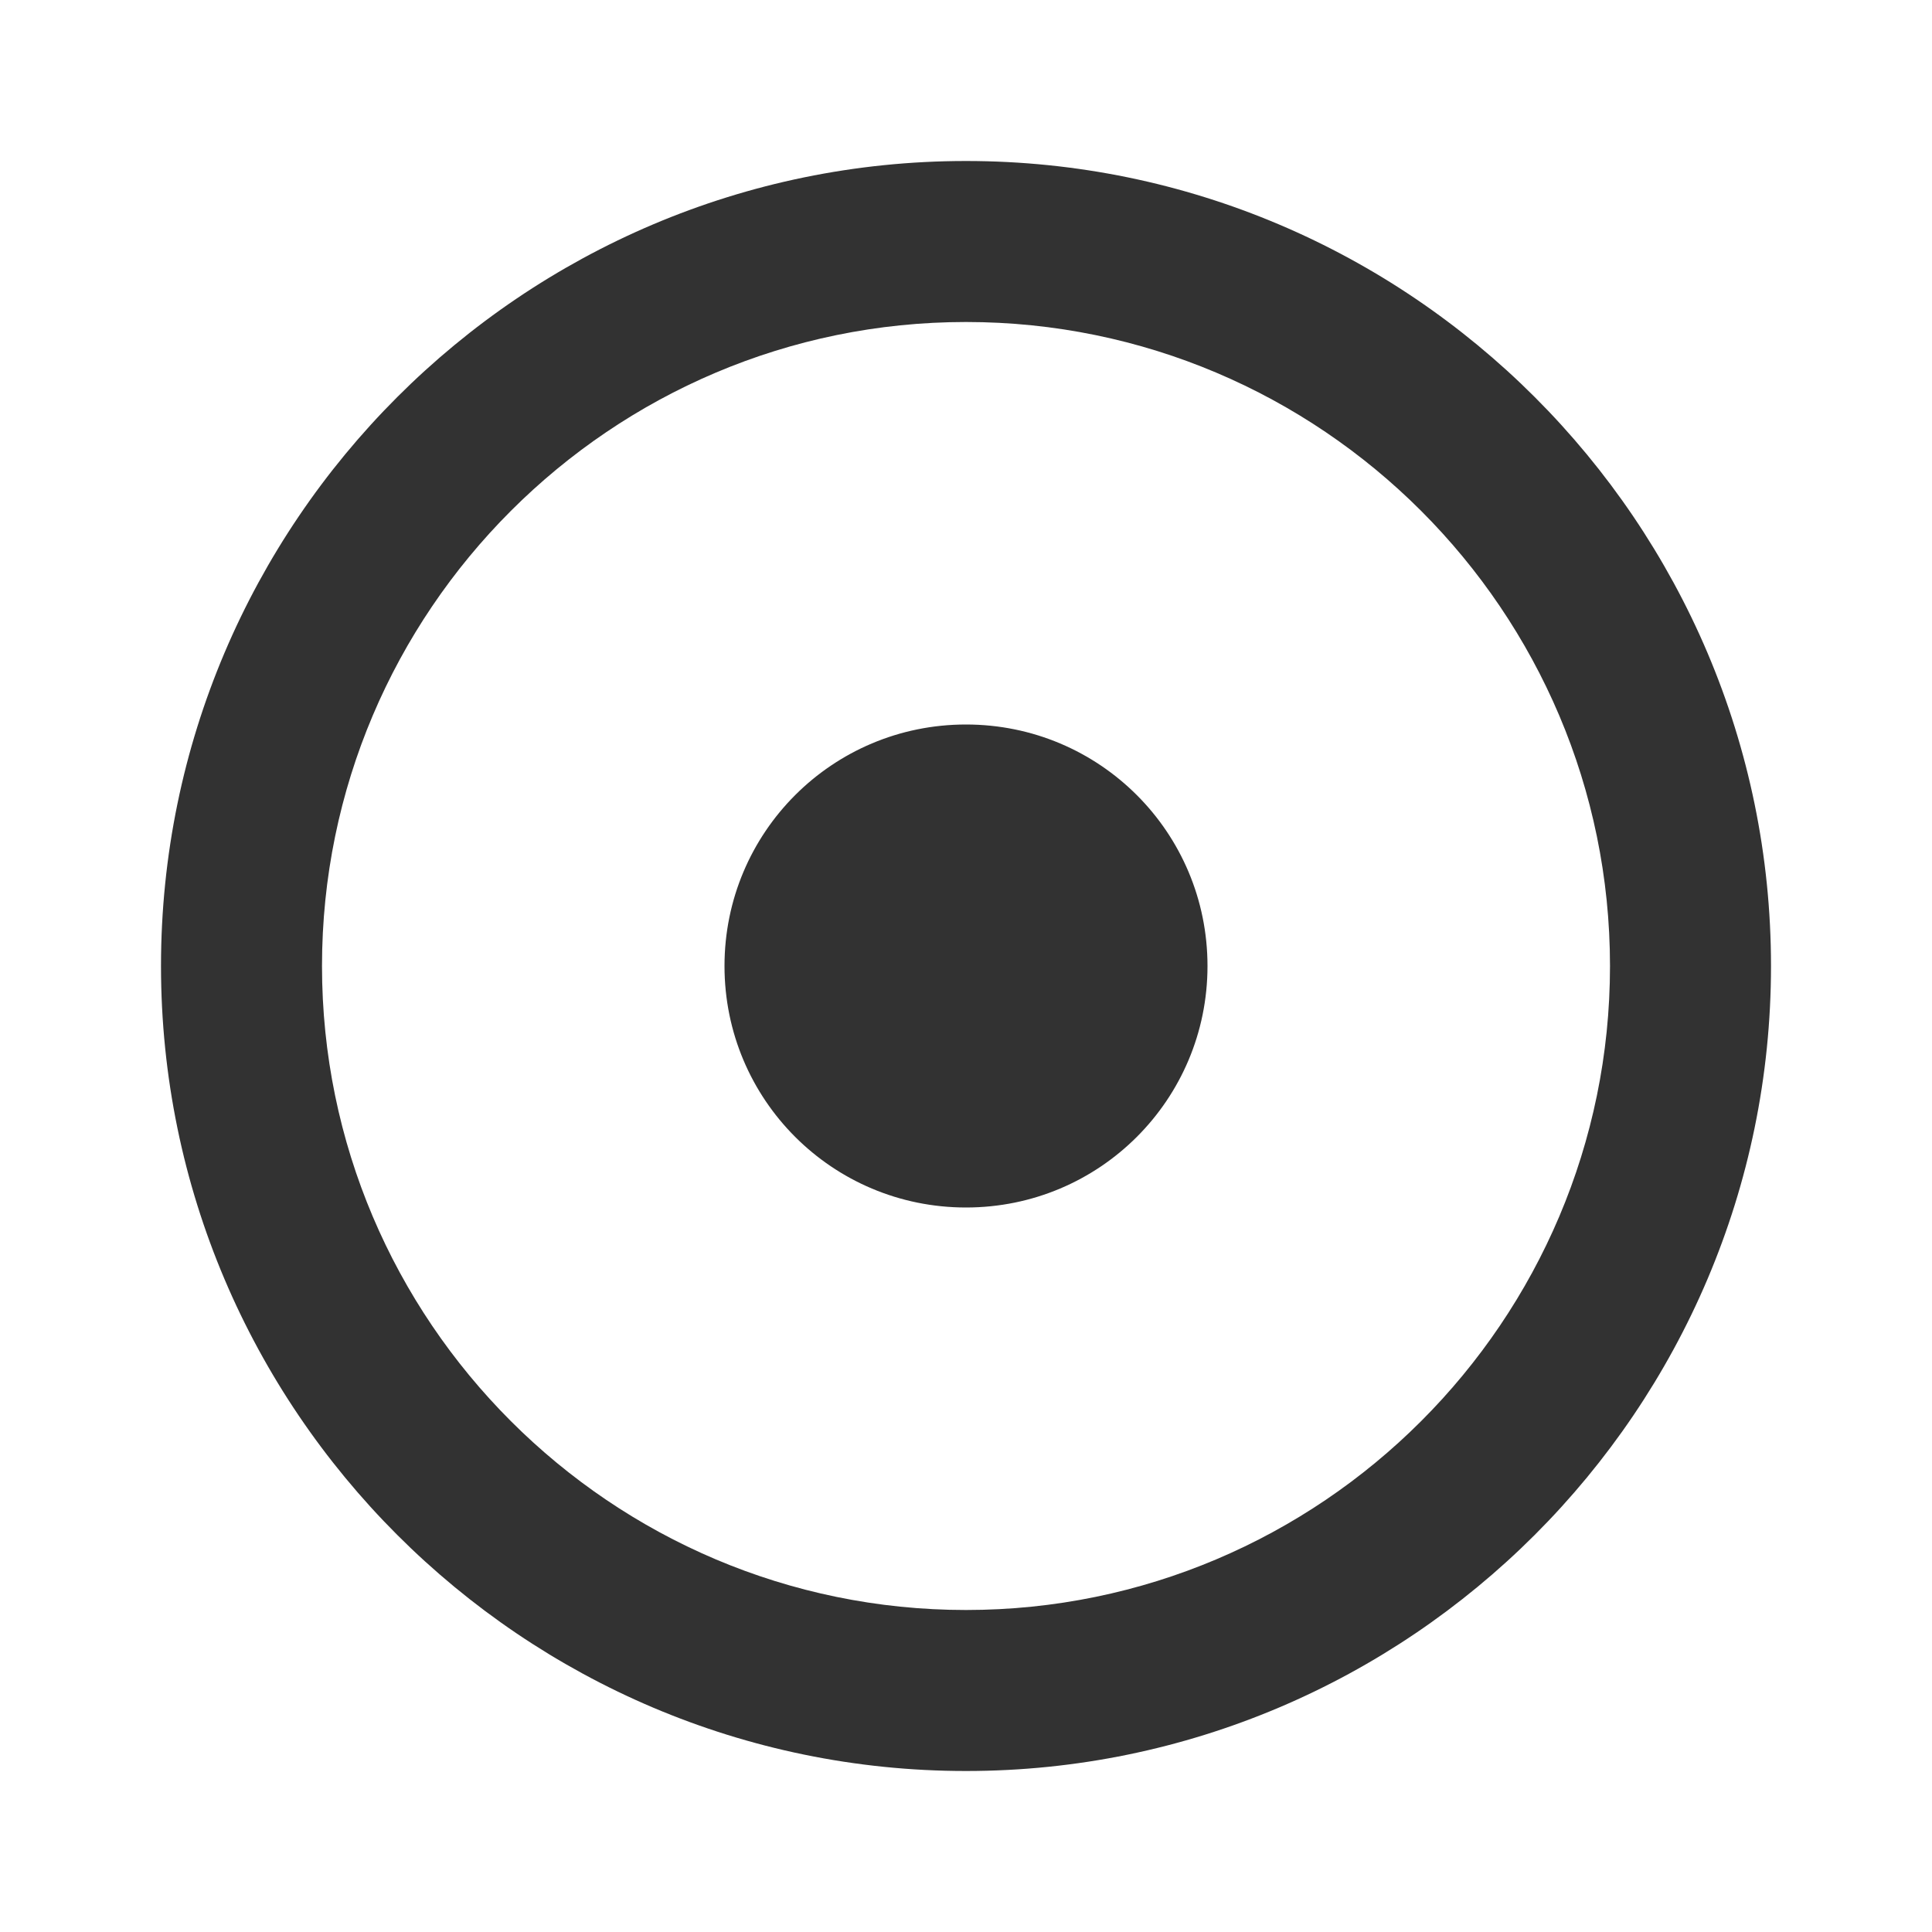 <svg width="42" height="42" viewBox="0 0 42 42" fill="none" xmlns="http://www.w3.org/2000/svg">
<g clip-path="url(#clip0_3072_843)">
<g clip-path="url(#clip1_3072_843)">
<path d="M21 3.5C11.357 3.5 3.5 11.357 3.5 21C3.5 30.642 11.357 38.5 21 38.5C30.642 38.5 38.5 30.642 38.5 21C38.5 11.357 30.642 3.5 21 3.5ZM21 35C13.283 35 7 28.718 7 21C7 13.283 13.283 7 21 7C28.718 7 35 13.283 35 21C35 28.718 28.718 35 21 35ZM26.25 21C26.25 23.905 23.905 26.25 21 26.25C18.095 26.25 15.75 23.905 15.75 21C15.75 18.095 18.095 15.75 21 15.75C23.905 15.75 26.25 18.095 26.25 21Z" fill="#323232"/>
</g>
</g>
<defs>
<clipPath id="clip0_3072_843">
<rect width="42" height="42" fill="white"/>
</clipPath>
<clipPath id="clip1_3072_843">
<rect width="42" height="42" fill="white"/>
</clipPath>
</defs>
</svg>
